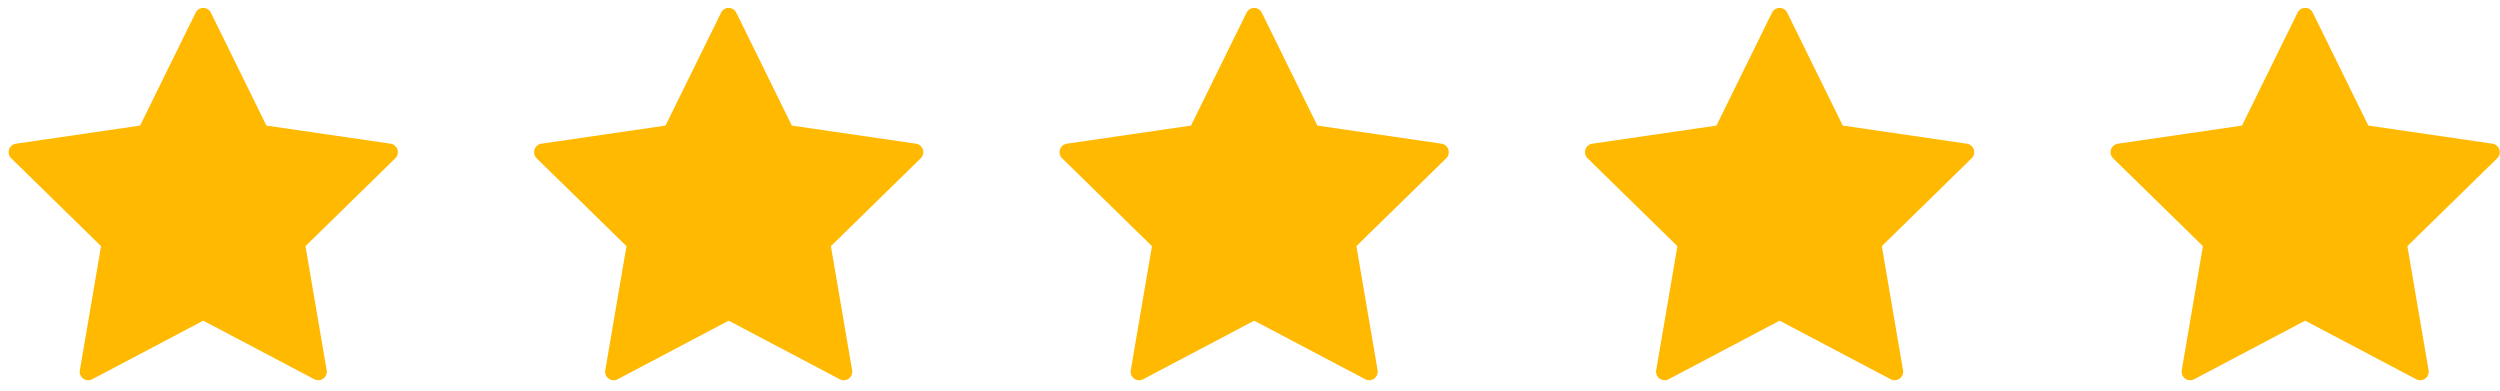 <?xml version="1.0" encoding="UTF-8"?>
<svg xmlns="http://www.w3.org/2000/svg" width="128" height="20" viewBox="0 0 128 20" fill="none">
  <path d="M10.797 0.649L13.641 6.43L19.997 7.357C20.078 7.369 20.154 7.403 20.216 7.456C20.278 7.509 20.325 7.578 20.35 7.655C20.375 7.733 20.378 7.816 20.358 7.895C20.339 7.974 20.298 8.047 20.239 8.104L15.64 12.602L16.726 18.956C16.74 19.036 16.731 19.119 16.701 19.194C16.67 19.27 16.619 19.335 16.553 19.384C16.487 19.431 16.409 19.46 16.328 19.466C16.247 19.472 16.165 19.455 16.093 19.417L10.407 16.418L4.722 19.418C4.649 19.456 4.568 19.473 4.487 19.467C4.405 19.461 4.327 19.433 4.261 19.385C4.195 19.337 4.144 19.271 4.114 19.196C4.083 19.12 4.074 19.038 4.089 18.957L5.174 12.602L0.574 8.104C0.516 8.047 0.475 7.974 0.455 7.895C0.436 7.816 0.439 7.733 0.464 7.655C0.489 7.578 0.535 7.509 0.597 7.456C0.66 7.403 0.735 7.369 0.816 7.357L7.173 6.43L10.017 0.649C10.053 0.576 10.108 0.514 10.177 0.471C10.246 0.428 10.326 0.405 10.407 0.405C10.489 0.405 10.569 0.428 10.637 0.471C10.707 0.514 10.762 0.576 10.797 0.649Z" fill="#FFB900"></path>
  <path d="M37.699 0.649L40.542 6.43L46.899 7.357C46.98 7.369 47.055 7.403 47.117 7.456C47.18 7.509 47.226 7.578 47.251 7.655C47.276 7.733 47.279 7.816 47.26 7.895C47.24 7.974 47.199 8.047 47.141 8.104L42.542 12.602L43.628 18.956C43.642 19.036 43.633 19.119 43.602 19.194C43.572 19.27 43.52 19.335 43.455 19.384C43.389 19.431 43.311 19.46 43.229 19.466C43.148 19.472 43.067 19.455 42.995 19.417L37.309 16.418L31.623 19.418C31.551 19.456 31.47 19.473 31.388 19.467C31.307 19.461 31.229 19.433 31.163 19.385C31.097 19.337 31.046 19.271 31.015 19.196C30.985 19.12 30.976 19.038 30.99 18.957L32.076 12.602L27.476 8.104C27.417 8.047 27.376 7.974 27.357 7.895C27.337 7.816 27.34 7.733 27.365 7.655C27.39 7.578 27.436 7.509 27.499 7.456C27.561 7.403 27.637 7.369 27.717 7.357L34.074 6.43L36.919 0.649C36.954 0.576 37.01 0.514 37.079 0.471C37.148 0.428 37.227 0.405 37.309 0.405C37.39 0.405 37.47 0.428 37.539 0.471C37.608 0.514 37.663 0.576 37.699 0.649Z" fill="#FFB900"></path>
  <path d="M64.604 0.649L67.448 6.43L73.804 7.357C73.885 7.369 73.96 7.403 74.023 7.456C74.085 7.509 74.131 7.578 74.156 7.655C74.181 7.733 74.184 7.816 74.165 7.895C74.145 7.974 74.104 8.047 74.046 8.104L69.447 12.602L70.533 18.956C70.547 19.036 70.538 19.119 70.507 19.194C70.477 19.27 70.426 19.335 70.36 19.384C70.294 19.431 70.216 19.46 70.135 19.466C70.053 19.472 69.972 19.455 69.9 19.417L64.214 16.418L58.528 19.418C58.456 19.456 58.375 19.473 58.293 19.467C58.212 19.461 58.134 19.433 58.068 19.385C58.002 19.337 57.951 19.271 57.92 19.196C57.89 19.12 57.881 19.038 57.895 18.957L58.981 12.602L54.381 8.104C54.322 8.047 54.281 7.974 54.262 7.895C54.242 7.816 54.245 7.733 54.27 7.655C54.295 7.578 54.342 7.509 54.404 7.456C54.466 7.403 54.542 7.369 54.623 7.357L60.979 6.43L63.824 0.649C63.86 0.576 63.915 0.514 63.984 0.471C64.053 0.428 64.133 0.405 64.214 0.405C64.295 0.405 64.375 0.428 64.444 0.471C64.513 0.514 64.569 0.576 64.604 0.649Z" fill="#FFB900"></path>
  <path d="M91.506 0.649L94.35 6.43L100.706 7.357C100.787 7.369 100.863 7.403 100.925 7.456C100.987 7.509 101.034 7.578 101.059 7.655C101.084 7.733 101.087 7.816 101.067 7.895C101.048 7.974 101.007 8.047 100.948 8.104L96.349 12.602L97.435 18.956C97.449 19.036 97.44 19.119 97.41 19.194C97.379 19.27 97.328 19.335 97.262 19.384C97.196 19.431 97.118 19.46 97.037 19.466C96.956 19.472 96.874 19.455 96.802 19.417L91.116 16.418L85.43 19.418C85.358 19.456 85.277 19.473 85.196 19.467C85.114 19.461 85.036 19.433 84.97 19.385C84.904 19.337 84.853 19.271 84.823 19.196C84.792 19.12 84.783 19.038 84.797 18.957L85.883 12.602L81.283 8.104C81.225 8.047 81.184 7.974 81.164 7.895C81.145 7.816 81.147 7.733 81.173 7.655C81.198 7.578 81.244 7.509 81.306 7.456C81.369 7.403 81.444 7.369 81.525 7.357L87.882 6.43L90.726 0.649C90.762 0.576 90.817 0.514 90.886 0.471C90.955 0.428 91.035 0.405 91.116 0.405C91.198 0.405 91.278 0.428 91.347 0.471C91.415 0.514 91.471 0.576 91.506 0.649Z" fill="#FFB900"></path>
  <path d="M118.415 0.649L121.258 6.43L127.615 7.357C127.695 7.369 127.771 7.403 127.833 7.456C127.896 7.509 127.942 7.578 127.967 7.655C127.992 7.733 127.995 7.816 127.976 7.895C127.956 7.974 127.915 8.047 127.856 8.104L123.258 12.602L124.343 18.956C124.357 19.036 124.349 19.119 124.318 19.194C124.287 19.27 124.236 19.335 124.17 19.384C124.105 19.431 124.027 19.46 123.945 19.466C123.864 19.472 123.783 19.455 123.71 19.417L118.025 16.418L112.339 19.418C112.267 19.456 112.185 19.473 112.104 19.467C112.023 19.461 111.945 19.433 111.879 19.385C111.813 19.337 111.762 19.271 111.731 19.196C111.7 19.12 111.692 19.038 111.706 18.957L112.791 12.602L108.191 8.104C108.133 8.047 108.092 7.974 108.072 7.895C108.053 7.816 108.056 7.733 108.081 7.655C108.106 7.578 108.152 7.509 108.215 7.456C108.277 7.403 108.353 7.369 108.433 7.357L114.79 6.43L117.635 0.649C117.67 0.576 117.725 0.514 117.794 0.471C117.863 0.428 117.943 0.405 118.025 0.405C118.106 0.405 118.186 0.428 118.255 0.471C118.324 0.514 118.379 0.576 118.415 0.649Z" fill="#FFB900"></path>
</svg>
